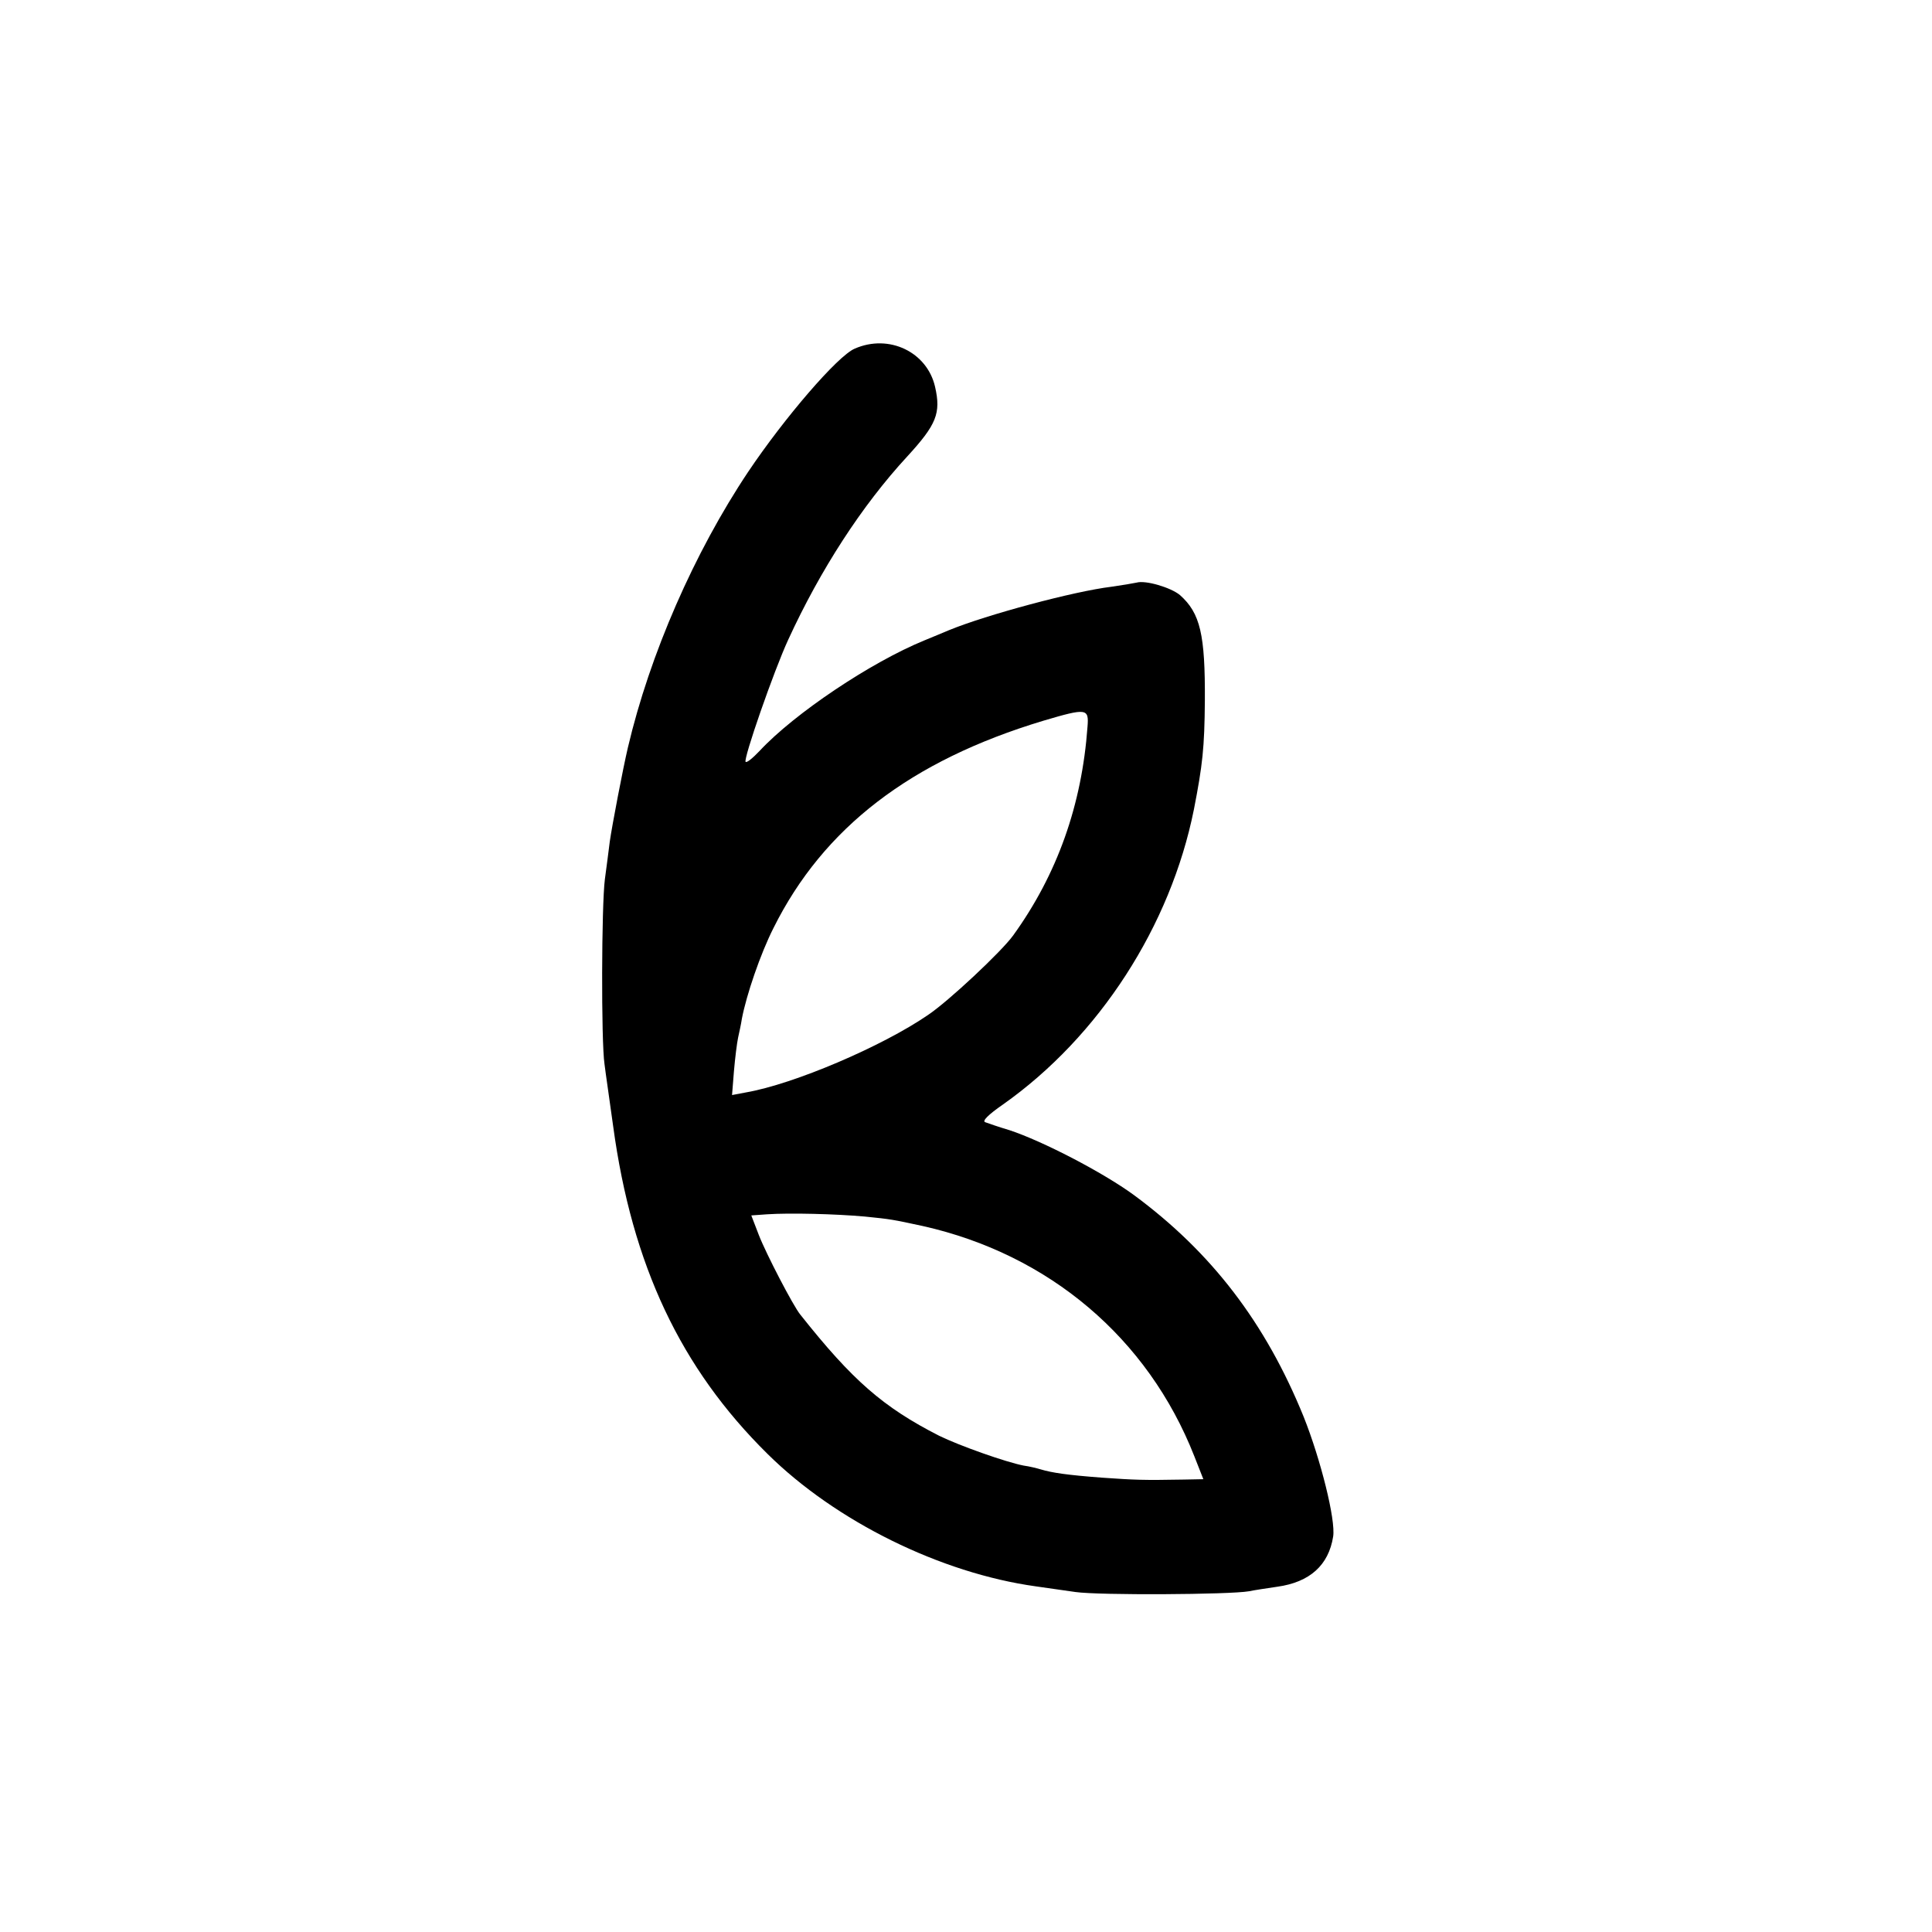 <?xml version="1.0" standalone="no"?>
<!DOCTYPE svg PUBLIC "-//W3C//DTD SVG 20010904//EN"
 "http://www.w3.org/TR/2001/REC-SVG-20010904/DTD/svg10.dtd">
<svg version="1.0" xmlns="http://www.w3.org/2000/svg"
 width="512pt" height="512pt" viewBox="0 0 512 512"
 preserveAspectRatio="xMidYMid meet">
<g transform="translate(0,512) scale(0.1,-0.1)"
fill="#000000" stroke="none">
<path d="M2265 4196 c-45 -19 -186 -183 -282 -326 -143 -214 -261 -484 -319
-731 -13 -55 -42 -207 -48 -249 -3 -25 -9 -70 -13 -100 -9 -69 -10 -430 -1
-490 3 -25 14 -99 23 -165 50 -368 179 -641 409 -868 181 -179 459 -316 711
-351 22 -3 69 -10 105 -15 63 -9 409 -7 460 2 14 3 48 8 75 12 86 12 136 57
148 133 7 44 -33 204 -78 317 -101 249 -244 436 -450 588 -82 60 -242 143
-330 172 -27 8 -56 18 -64 21 -9 3 8 20 47 47 255 180 444 473 506 782 23 118
28 163 29 288 1 175 -12 232 -66 280 -24 20 -91 40 -115 33 -9 -2 -39 -7 -67
-11 -99 -12 -330 -74 -430 -115 -16 -7 -46 -19 -65 -27 -142 -58 -345 -194
-437 -293 -18 -19 -34 -32 -37 -29 -7 6 75 242 113 324 85 185 195 355 315
485 78 85 90 115 74 185 -21 92 -122 141 -213 101z m617 -1002 c-15 -207 -80
-391 -197 -553 -31 -43 -172 -175 -226 -211 -121 -83 -355 -183 -482 -205
l-37 -7 5 63 c3 35 8 75 11 89 3 14 8 36 10 50 12 63 49 172 84 241 132 265
363 443 715 549 115 34 121 33 117 -16z m-590 -1298 c70 -7 74 -8 153 -25 335
-75 597 -297 720 -610 l24 -61 -52 -1 c-109 -2 -129 -1 -216 5 -93 7 -133 13
-163 22 -10 3 -30 8 -45 10 -47 9 -171 53 -224 79 -149 76 -230 147 -368 321
-19 23 -91 162 -110 211 l-20 52 42 3 c60 4 181 1 259 -6z"/>
</g>
</svg>
